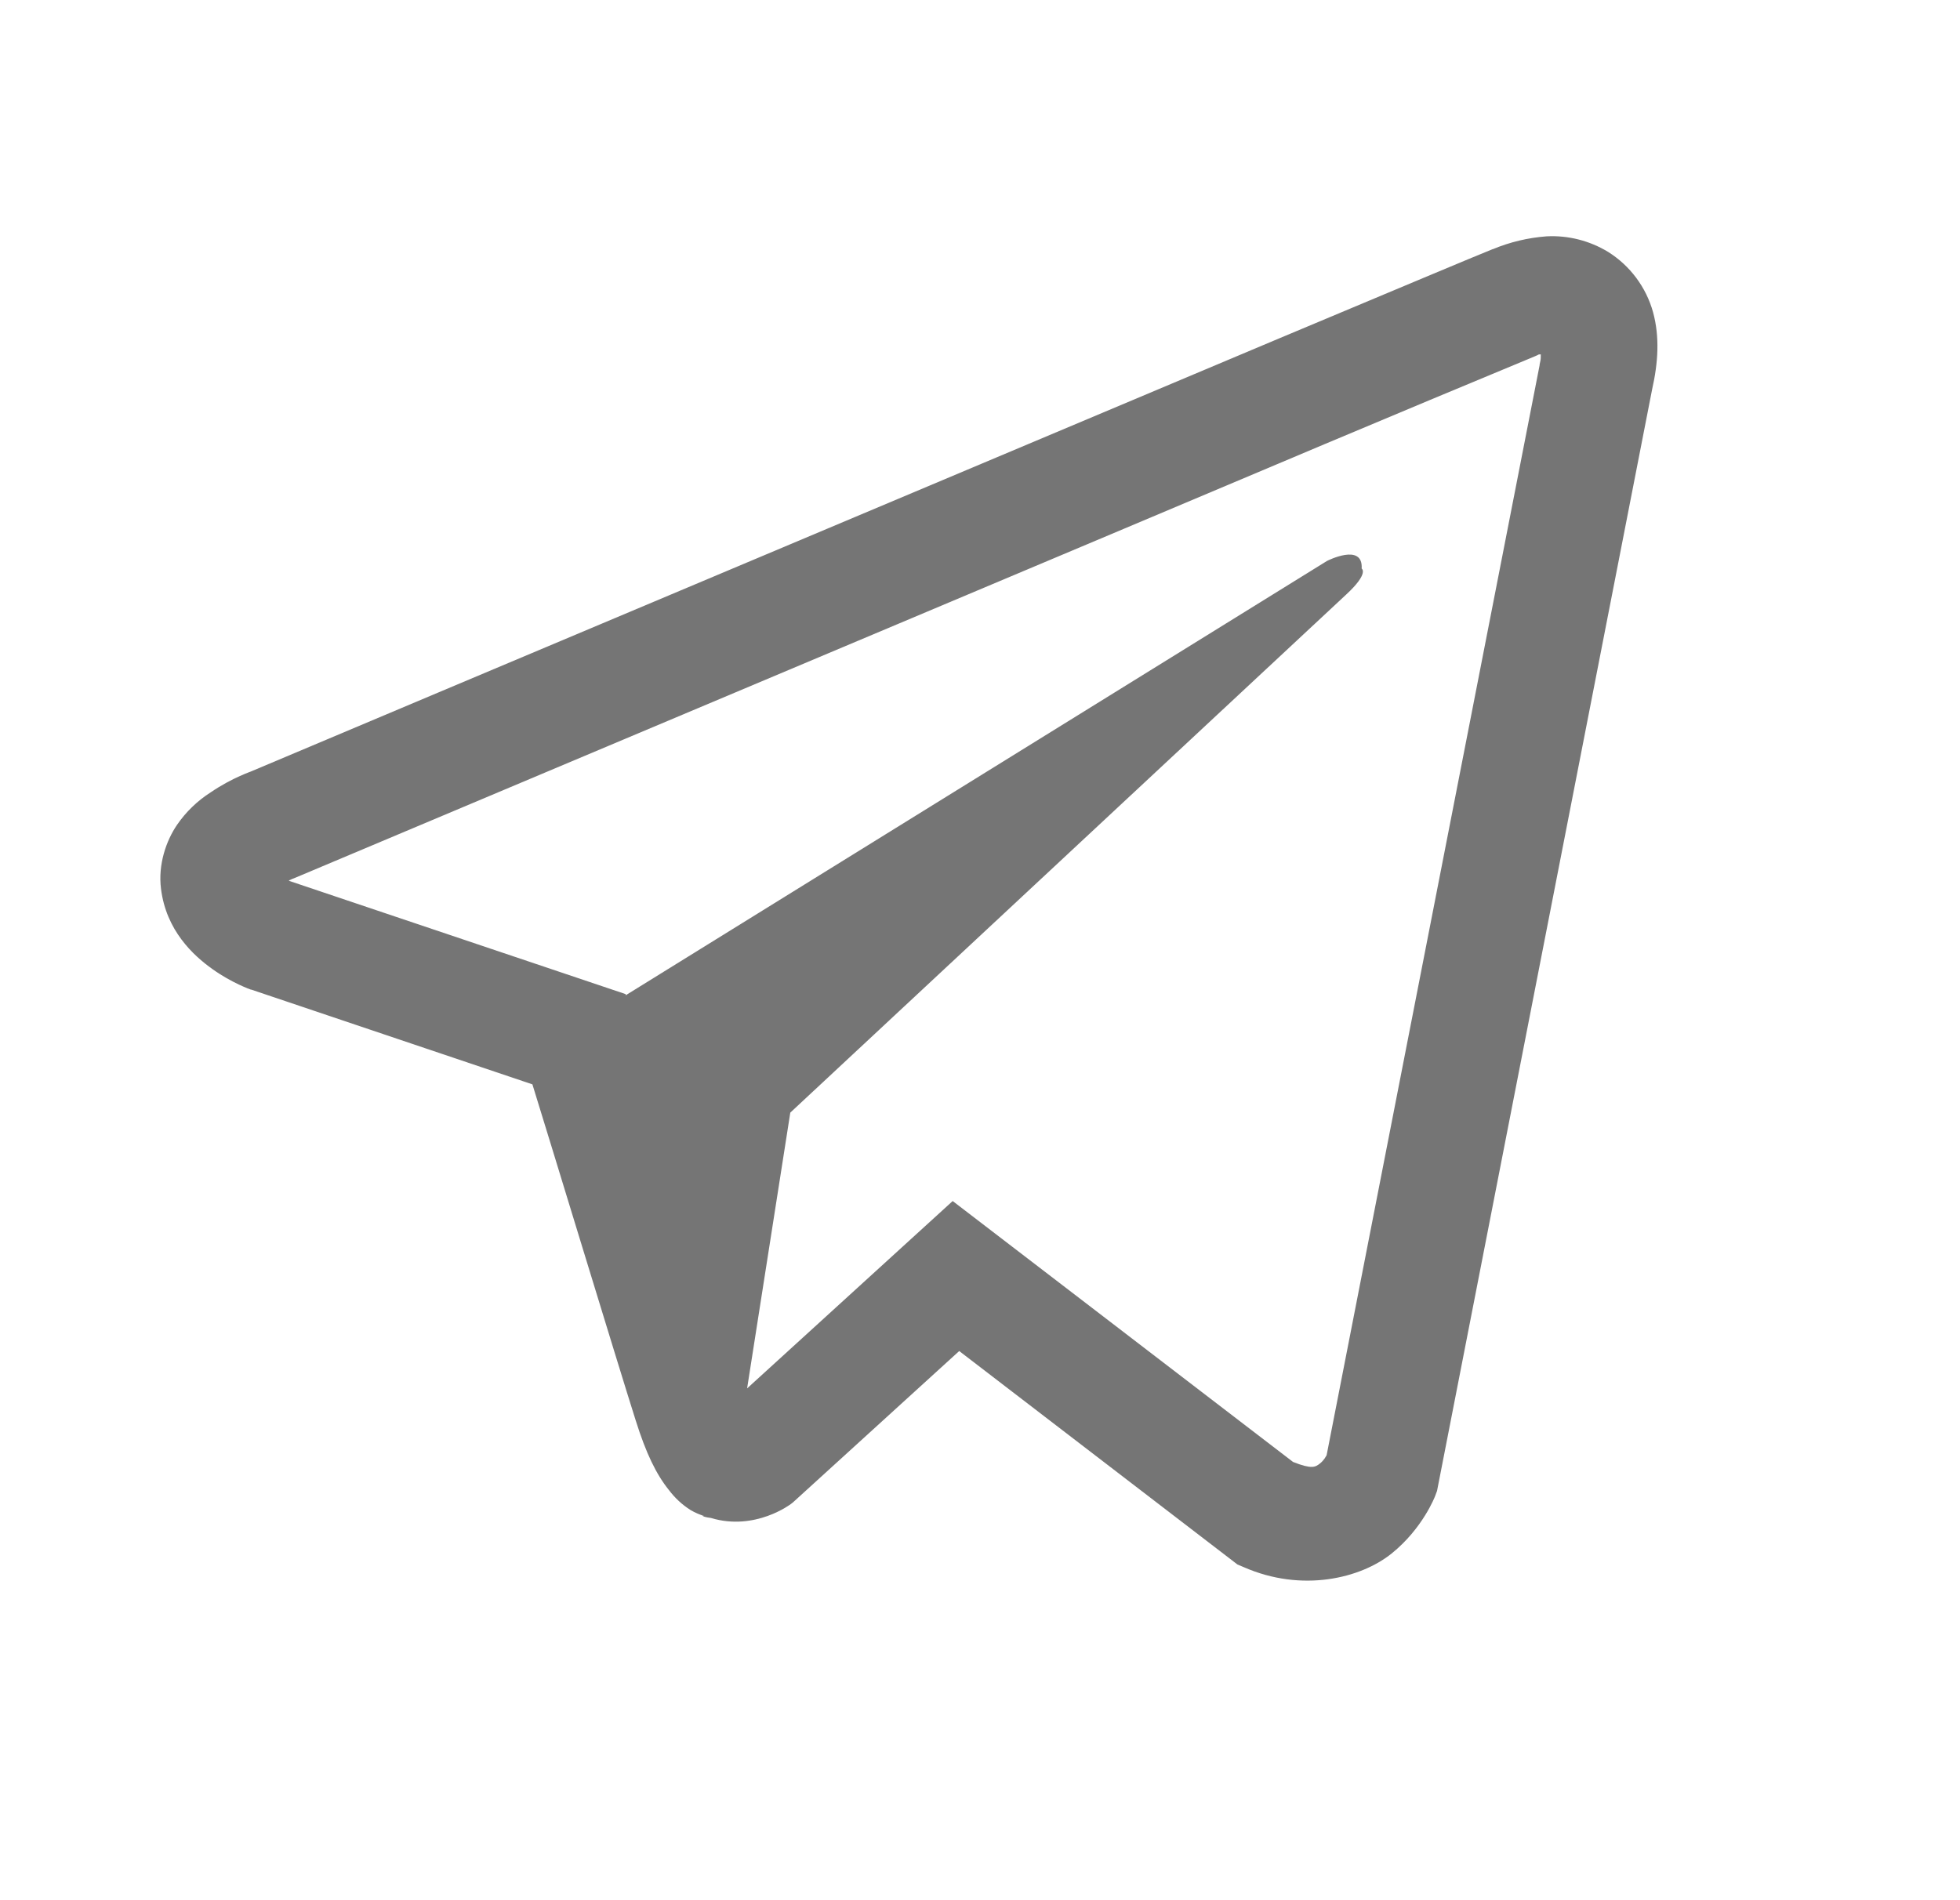 <svg width="33" height="32" viewBox="0 0 33 32" fill="none" xmlns="http://www.w3.org/2000/svg">
<path d="M26.04 3.98C25.729 4.003 25.423 4.076 25.135 4.196H25.131C24.855 4.306 23.541 4.858 21.543 5.696L14.385 8.711C9.249 10.873 4.199 13.003 4.199 13.003L4.26 12.98C4.26 12.98 3.911 13.094 3.548 13.343C3.323 13.486 3.13 13.673 2.979 13.893C2.801 14.155 2.658 14.555 2.711 14.969C2.798 15.669 3.252 16.089 3.578 16.321C3.908 16.556 4.222 16.665 4.222 16.665H4.229L8.964 18.261C9.177 18.942 10.407 22.988 10.703 23.92C10.878 24.476 11.047 24.824 11.26 25.09C11.363 25.226 11.483 25.339 11.627 25.43C11.702 25.474 11.782 25.509 11.866 25.533L11.817 25.522C11.832 25.526 11.844 25.537 11.854 25.541C11.893 25.552 11.919 25.556 11.969 25.563C12.718 25.79 13.32 25.325 13.32 25.325L13.354 25.298L16.15 22.752L20.835 26.347L20.942 26.392C21.919 26.821 22.908 26.582 23.43 26.162C23.957 25.738 24.162 25.196 24.162 25.196L24.195 25.108L27.816 6.559C27.919 6.102 27.945 5.673 27.832 5.257C27.715 4.836 27.445 4.474 27.075 4.242C26.764 4.053 26.403 3.961 26.04 3.98ZM25.942 5.968C25.938 6.029 25.95 6.022 25.922 6.139V6.15L22.336 24.506C22.32 24.532 22.294 24.59 22.222 24.647C22.146 24.707 22.086 24.745 21.771 24.62L16.04 20.226L12.579 23.381L13.306 18.737L22.669 10.009C23.055 9.651 22.926 9.575 22.926 9.575C22.953 9.135 22.343 9.446 22.343 9.446L10.536 16.76L10.533 16.741L4.873 14.836V14.832L4.859 14.829C4.869 14.825 4.878 14.822 4.888 14.817L4.919 14.802L4.949 14.791C4.949 14.791 10.002 12.662 15.139 10.499C17.71 9.416 20.301 8.325 22.294 7.483C23.476 6.986 24.659 6.491 25.843 6C25.922 5.969 25.885 5.968 25.942 5.968Z" fill="#757575"/>
</svg>

